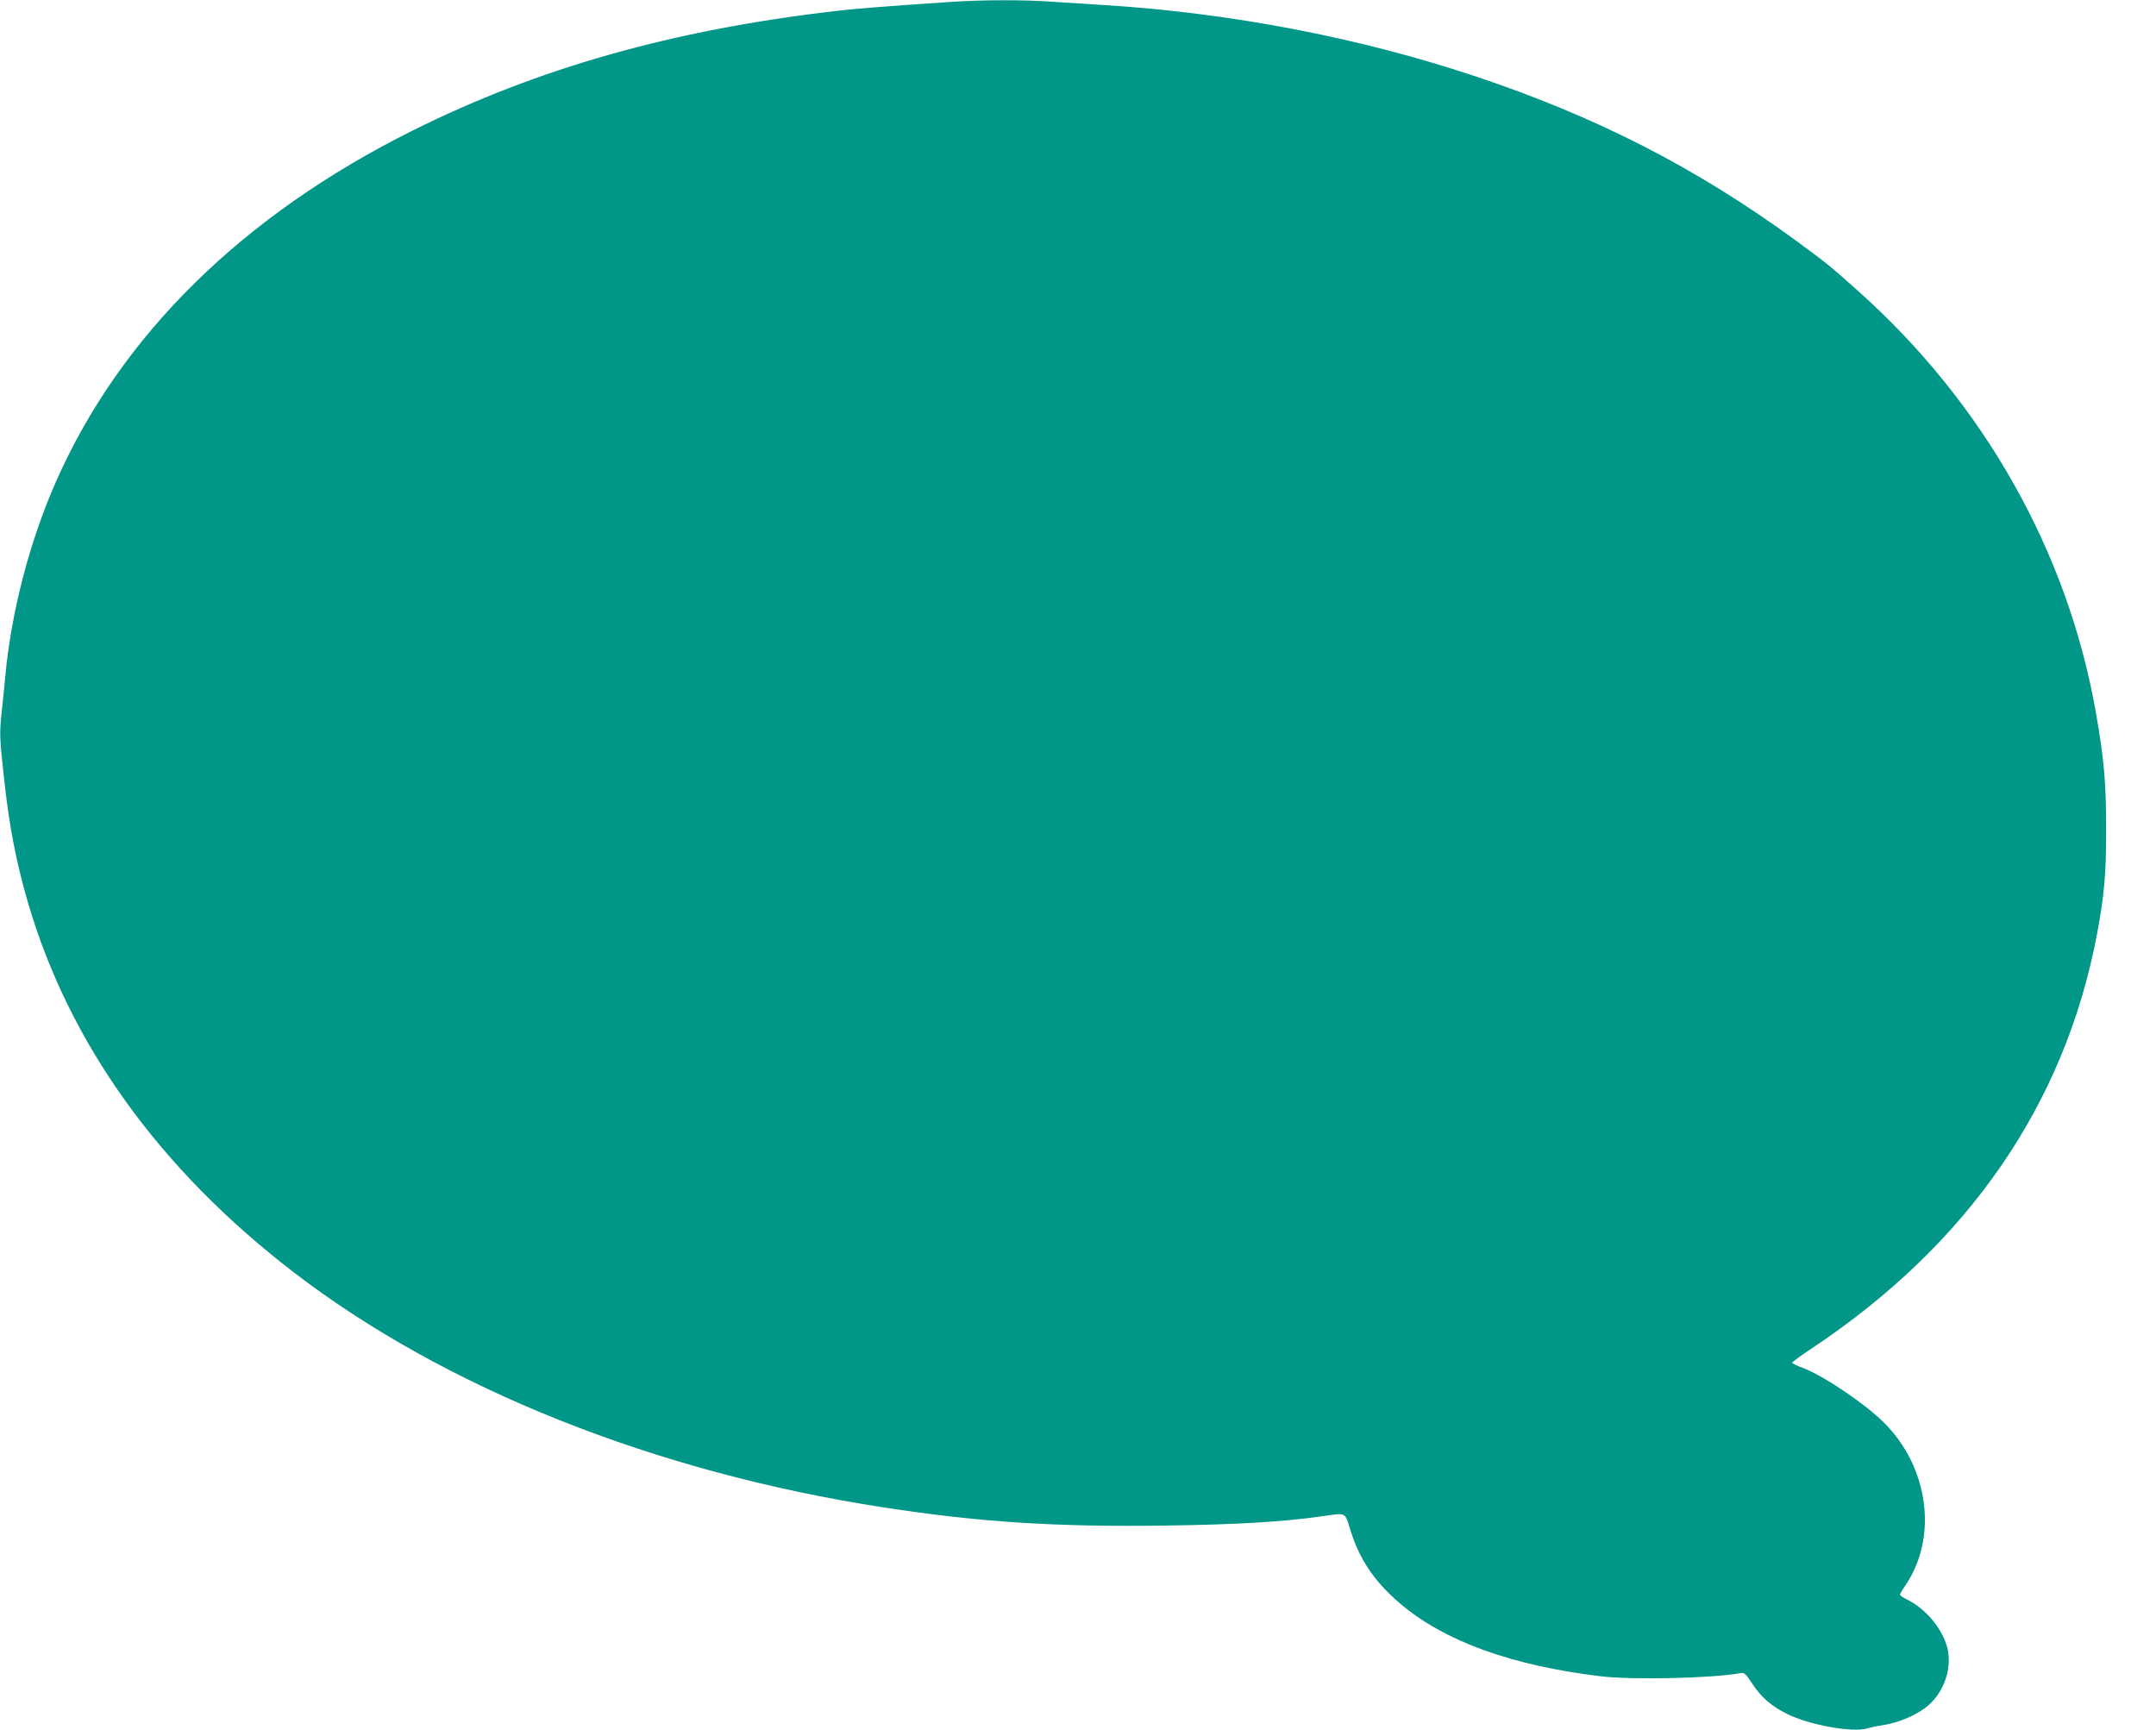 <?xml version="1.0" standalone="no"?>
<!DOCTYPE svg PUBLIC "-//W3C//DTD SVG 20010904//EN"
 "http://www.w3.org/TR/2001/REC-SVG-20010904/DTD/svg10.dtd">
<svg version="1.0" xmlns="http://www.w3.org/2000/svg"
 width="1280pt" height="1027pt" viewBox="0 0 1280 1027"
 preserveAspectRatio="xMidYMid meet">
<g transform="translate(0,1027) scale(0.1,-0.1)"
fill="#009688" stroke="none">
<path d="M5650 10259 c-430 -29 -579 -41 -695 -55 -962 -112 -1763 -339 -2505
-709 -1010 -503 -1735 -1217 -2118 -2085 -156 -354 -266 -775 -301 -1160 -6
-63 -16 -165 -23 -226 -11 -115 -10 -138 17 -384 30 -276 71 -486 140 -725
244 -838 779 -1584 1577 -2197 897 -690 2149 -1189 3503 -1397 570 -88 1019
-117 1675 -108 429 6 698 22 935 56 137 20 130 24 160 -76 54 -178 144 -312
296 -442 265 -225 662 -369 1194 -433 187 -22 652 -12 822 18 30 6 34 2 79
-66 50 -76 111 -129 203 -175 132 -66 391 -113 477 -86 16 5 63 15 104 21 93
16 201 64 261 118 94 84 139 222 110 339 -28 112 -128 233 -238 286 -24 12
-43 25 -43 30 0 4 14 28 31 53 196 286 141 705 -129 971 -117 115 -357 276
-481 323 -34 12 -61 26 -61 30 0 4 53 43 118 86 927 617 1500 1448 1691 2454
44 237 55 356 55 625 0 276 -12 414 -60 690 -167 957 -665 1840 -1413 2508
-164 147 -197 173 -376 304 -590 430 -1183 733 -1908 974 -684 227 -1441 372
-2192 419 -99 6 -241 15 -315 20 -157 12 -411 11 -590 -1z"/>
</g>
</svg>
